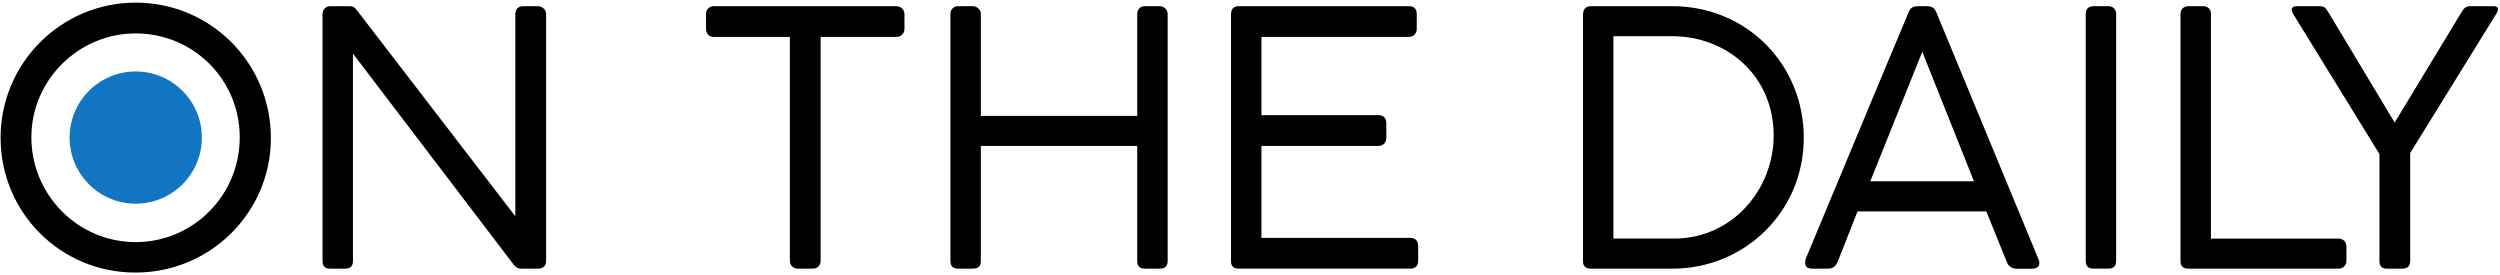 <svg xmlns="http://www.w3.org/2000/svg" width="636" height="70" viewBox="0 0 636 70" fill="none"><path d="M34.53 61.59C49.11 61.59 60.99 49.71 60.99 34.95C60.99 20.19 49.11 8.5 34.53 8.5C19.95 8.5 7.98 20.38 7.98 34.95C7.98 49.52 19.77 61.59 34.53 61.59ZM68.91 35.14C68.91 54.04 53.52 69.34 34.44 69.34C15.36 69.34 0.15 54.04 0.15 35.05C0.15 16.06 15.54 0.67 34.53 0.67C53.52 0.67 68.91 15.97 68.91 35.14Z" fill="black"></path><path d="M132.54 68.34C131.91 68.34 131.28 68.07 130.83 67.53L89.79 13.63V66.37C89.79 67.72 89.16 68.35 87.72 68.35H84.03C82.68 68.35 82.05 67.72 82.05 66.37V3.64C82.05 2.47 82.86 1.57 84.03 1.57H88.98C89.7 1.57 90.24 1.84 90.69 2.47L131.1 55.03V3.28C131.28 2.2 132 1.57 133.08 1.57H136.77C137.85 1.57 138.93 2.38 138.93 3.55V66.37C138.93 67.63 138.21 68.35 136.77 68.35H132.54V68.34Z" fill="black"></path><path d="M227.94 1.57C229.02 1.57 230.01 2.2 230.1 3.55V7.24C230.1 8.41 229.38 9.4 227.94 9.4H208.77V66.37C208.77 67.45 208.05 68.35 206.7 68.35H203.01C201.84 68.35 200.94 67.54 200.94 66.37V9.4H181.68C180.42 9.4 179.61 8.68 179.61 7.24V3.55C179.61 2.38 180.42 1.57 181.68 1.57H227.94Z" fill="black"></path><path d="M289.31 3.55C289.31 2.47 290.03 1.57 291.29 1.57H294.98C296.06 1.57 297.05 2.38 297.05 3.55V66.37C297.05 67.72 296.42 68.35 294.98 68.35H291.29C289.94 68.35 289.31 67.72 289.31 66.37V37.12H249.53V66.37C249.53 67.72 248.9 68.35 247.37 68.35H243.77C242.42 68.35 241.79 67.72 241.79 66.37V3.55C241.79 2.47 242.51 1.57 243.77 1.57H247.46C248.54 1.57 249.53 2.47 249.53 3.55V29.47H289.31V3.55Z" fill="black"></path><path d="M358.44 1.57C359.7 1.57 360.42 2.2 360.42 3.64V7.33C360.42 8.41 359.7 9.4 358.35 9.4H320.91V29.29H350.7C351.78 29.29 352.68 29.92 352.68 31.36V35.05C352.68 36.13 351.96 37.12 350.7 37.12H320.91V60.51H358.71C360.06 60.51 360.78 61.23 360.78 62.67V66.36C360.78 67.62 360.06 68.34 358.8 68.34H315.15C313.89 68.34 313.17 67.8 313.17 66.45V3.64C313.17 2.29 313.89 1.57 315.15 1.57H358.44Z" fill="black"></path><path d="M425.93 60.69C440.69 60.69 451.22 48.18 451.22 34.5C451.22 19.2 439.25 9.21 425.39 9.21H410.45V60.69H425.93ZM402.72 3.73C402.72 2.29 403.44 1.57 404.79 1.57H425.4C444.3 1.57 458.88 16.33 458.88 35.05C458.88 53.77 443.94 68.35 425.4 68.35H404.79C403.62 68.35 402.72 67.9 402.72 66.46V3.73Z" fill="black"></path><path d="M475.8 46.11H502.17L489.03 13.17L475.8 46.11ZM467.52 66.55C466.98 67.81 466.26 68.35 465 68.35H461.13C459.87 68.35 459.24 67.9 459.24 66.91C459.24 66.28 459.42 65.74 459.42 65.74C476.76 24.1 485.46 3.253 485.52 3.2C485.79 2.57 486.15 1.58 487.77 1.58H490.38C491.91 1.58 492.36 2.57 492.63 3.2L518.55 65.84C518.55 65.84 518.82 66.56 518.82 66.92C518.82 67.91 518.01 68.36 516.84 68.36H512.97C511.8 68.36 510.9 67.64 510.54 66.65L505.32 53.78H472.56L467.52 66.56V66.55Z" fill="black"></path><path d="M538.35 66.36C538.35 67.71 537.63 68.34 536.37 68.34H532.59C531.24 68.34 530.61 67.71 530.61 66.36V3.55C530.61 2.29 531.33 1.57 532.59 1.57H536.37C537.54 1.57 538.35 2.38 538.35 3.55V66.37V66.36Z" fill="black"></path><path d="M594.95 60.7C596.03 60.7 596.93 61.42 596.93 62.77V66.37C596.93 67.45 596.12 68.35 594.95 68.35H556.7C555.35 68.35 554.72 67.72 554.72 66.37V3.55C554.72 2.47 555.44 1.57 556.79 1.57H560.48C561.65 1.57 562.46 2.29 562.46 3.55V60.7H594.95Z" fill="black"></path><path d="M583.55 3.82C583.19 3.28 583.01 2.83 583.01 2.47C583.01 1.93 583.46 1.57 584.36 1.57H590.21C591.38 1.66 591.47 1.75 592.55 3.46L609.2 31.18L626.21 3.1C626.93 1.93 627.38 1.66 628.28 1.57H634.4C635.12 1.57 635.48 1.84 635.48 2.38C635.48 2.56 635.39 3.1 635.03 3.55C627.65 15.43 620.54 27.04 613.16 38.92V66.28C613.16 67.72 612.44 68.35 611.09 68.35H607.22C605.96 68.35 605.33 67.72 605.33 66.28V39.19L583.55 3.82Z" fill="black"></path><path d="M34.53 51.82C43.819 51.82 51.35 44.289 51.35 35C51.35 25.711 43.819 18.18 34.53 18.18C25.241 18.18 17.71 25.711 17.71 35C17.71 44.289 25.241 51.82 34.53 51.82Z" fill="#1275C2"></path></svg>
